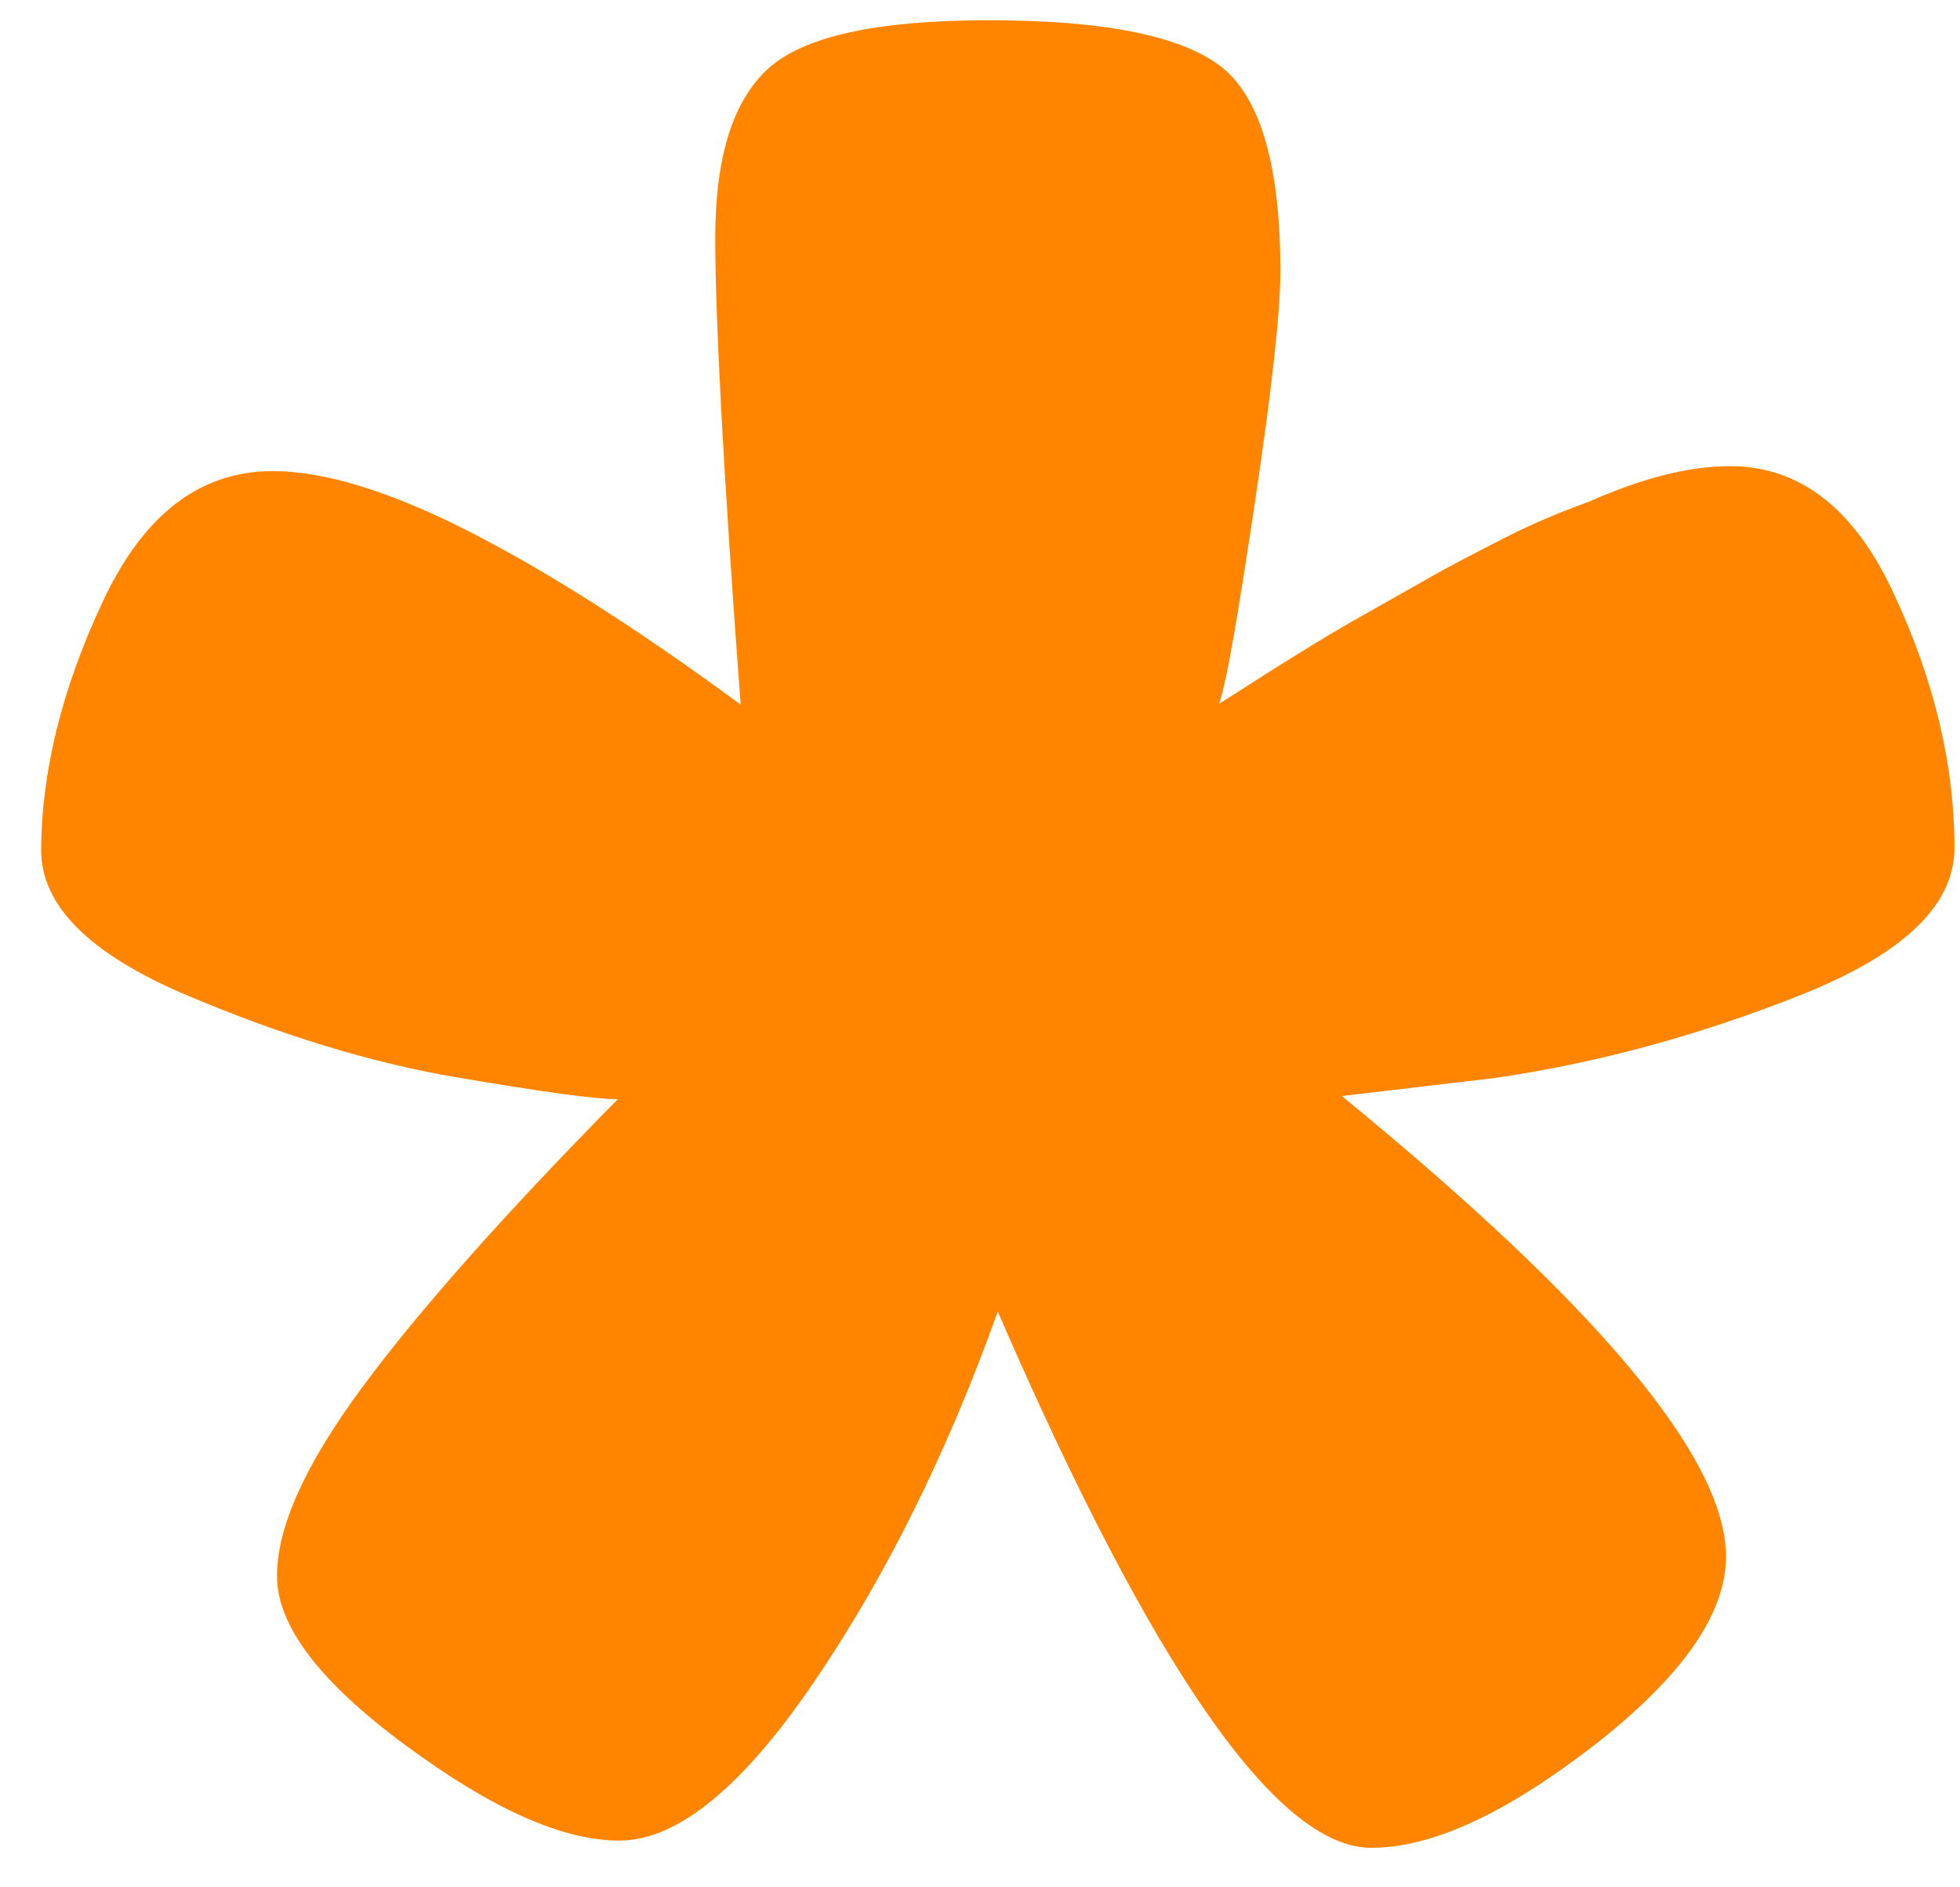 <svg width="27" height="26" viewBox="0 0 27 26" fill="none" xmlns="http://www.w3.org/2000/svg">
<path d="M0.567 11.736C0.567 10.648 0.849 9.494 1.413 8.294C1.977 7.084 2.756 6.49 3.76 6.49C4.46 6.49 5.351 6.759 6.434 7.308C7.517 7.857 8.77 8.653 10.203 9.707C9.966 6.534 9.853 4.393 9.853 3.284C9.853 2.174 10.09 1.4 10.575 0.952C11.06 0.503 12.075 0.279 13.621 0.279C15.167 0.279 16.227 0.481 16.792 0.896C17.356 1.311 17.638 2.263 17.638 3.743C17.638 4.27 17.525 5.335 17.288 6.915C17.051 8.496 16.893 9.426 16.792 9.696C17.153 9.471 17.457 9.27 17.694 9.124C17.931 8.978 18.213 8.799 18.563 8.597L19.612 8.003C19.962 7.801 20.334 7.611 20.729 7.409C21.124 7.207 21.508 7.05 21.88 6.915C22.614 6.59 23.257 6.422 23.832 6.422C24.802 6.422 25.558 7.016 26.1 8.205C26.653 9.393 26.924 10.559 26.924 11.68C26.924 12.476 26.213 13.148 24.802 13.709C23.392 14.269 21.982 14.65 20.583 14.852L18.484 15.099C22.004 17.98 23.776 20.087 23.776 21.443C23.776 22.239 23.166 23.102 21.959 24.044C20.741 24.986 19.725 25.456 18.89 25.456C17.593 25.456 15.878 22.99 13.745 18.069C13.046 20.02 12.2 21.724 11.207 23.181C10.214 24.638 9.322 25.356 8.533 25.356C7.743 25.356 6.772 24.918 5.588 24.044C4.403 23.17 3.816 22.396 3.816 21.712C3.816 21.029 4.211 20.166 4.99 19.112C5.768 18.058 6.942 16.735 8.51 15.143C8.205 15.143 7.472 15.043 6.287 14.841C5.103 14.639 3.861 14.258 2.541 13.697C1.233 13.137 0.567 12.476 0.567 11.713V11.736Z" fill="#FF8500"/>
</svg>
